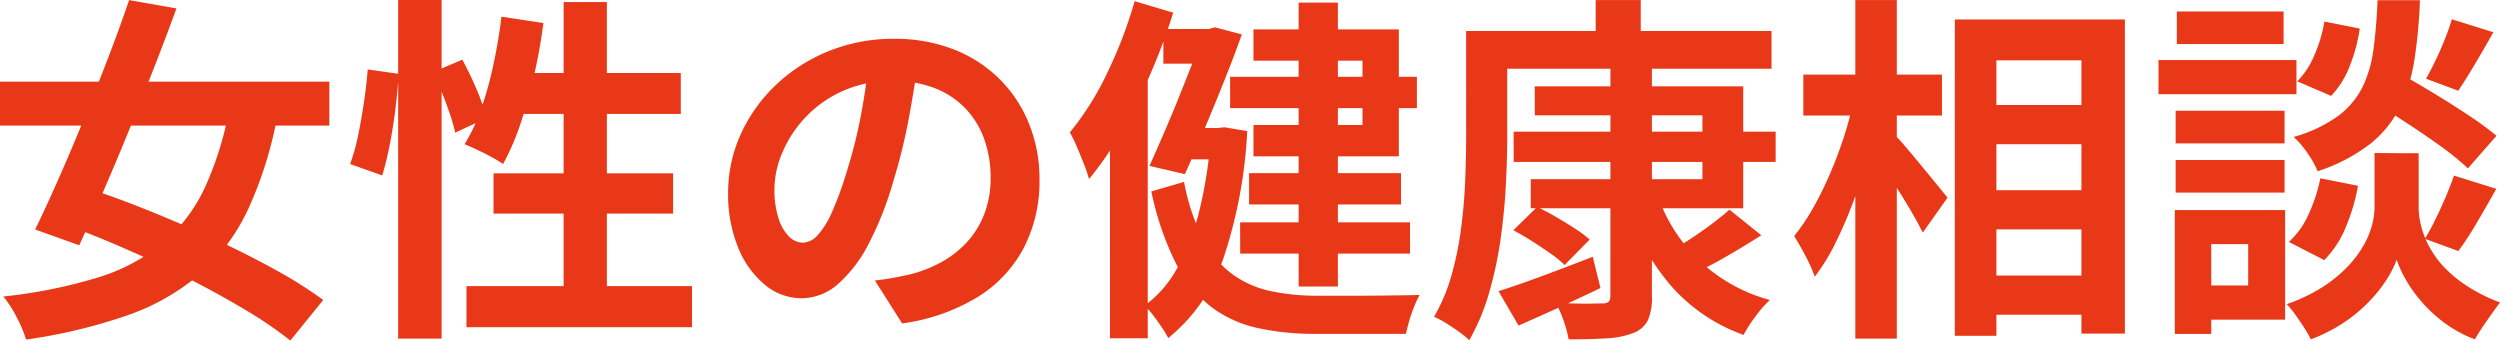 <svg xmlns="http://www.w3.org/2000/svg" width="145.557" height="19.828" viewBox="0 0 145.557 19.828"><path d="M71.4-13.088H90.579v2.558H71.4Zm7.518-4.752,2.76.486q-.621,1.709-1.345,3.555T78.86-10.12q-.752,1.833-1.479,3.509T76.017-3.564l-2.565-.919Q74.077-5.766,74.8-7.4t1.458-3.431q.734-1.8,1.423-3.592T78.923-17.84Zm5.888,6.012,2.767.615a22.851,22.851,0,0,1-1.724,5.556,11.537,11.537,0,0,1-2.817,3.779A13.127,13.127,0,0,1,78.823.515a31.3,31.3,0,0,1-5.9,1.411A7.017,7.017,0,0,0,72.371.613,6.938,6.938,0,0,0,71.6-.581a29.517,29.517,0,0,0,5.437-1.085,11.132,11.132,0,0,0,3.816-2A9.522,9.522,0,0,0,83.341-6.94,19.276,19.276,0,0,0,84.811-11.827ZM74.847-4.905l1.688-1.969q1.687.548,3.584,1.314T83.9-3.922q1.883.871,3.526,1.78a25.47,25.47,0,0,1,2.8,1.763L88.308,1.984A23.262,23.262,0,0,0,85.681.192q-1.575-.944-3.414-1.875T78.513-3.442Q76.6-4.271,74.847-4.905Zm19.74-12.939h2.53V1.87h-2.53ZM92.814-13.8l1.8.253q-.047.9-.177,1.971t-.329,2.1a17.973,17.973,0,0,1-.448,1.846l-1.87-.664a11.3,11.3,0,0,0,.464-1.666q.2-.957.347-1.966T92.814-13.8Zm3.807.154,1.7-.723a18.049,18.049,0,0,1,.848,1.766,10.612,10.612,0,0,1,.561,1.638l-1.824.844a8.71,8.71,0,0,0-.3-1.066q-.2-.6-.461-1.252T96.621-13.644Zm3.977-3.229,2.448.372q-.205,1.556-.552,3.075a28.557,28.557,0,0,1-.8,2.833,14.144,14.144,0,0,1-1,2.3,6.738,6.738,0,0,0-.659-.4q-.416-.227-.843-.427t-.74-.324a10.2,10.2,0,0,0,.975-2.08,20.935,20.935,0,0,0,.709-2.576Q100.434-15.478,100.6-16.874Zm.744,3.282h9.7v2.383H100.614Zm2.879-4.129h2.518V.193H104.22Zm-4.081,9.969h10.454v2.345H100.139ZM98.564-1.186h13.131V1.208H98.564Zm26.313-13.208q-.221,1.61-.553,3.409a32.814,32.814,0,0,1-.9,3.667,19.321,19.321,0,0,1-1.433,3.65,7.922,7.922,0,0,1-1.794,2.36,3.221,3.221,0,0,1-2.121.829,3.332,3.332,0,0,1-2.143-.788,5.41,5.41,0,0,1-1.555-2.176,8.117,8.117,0,0,1-.58-3.154,8.2,8.2,0,0,1,.737-3.435,9.179,9.179,0,0,1,2.049-2.87,9.729,9.729,0,0,1,3.069-1.965,9.95,9.95,0,0,1,3.793-.716,9.367,9.367,0,0,1,3.516.627,7.82,7.82,0,0,1,2.673,1.747,7.7,7.7,0,0,1,1.7,2.613,8.613,8.613,0,0,1,.593,3.208,8.457,8.457,0,0,1-.9,3.945,7.477,7.477,0,0,1-2.676,2.878A11.4,11.4,0,0,1,123.93.987l-1.586-2.5q.612-.07,1.074-.156t.892-.181a7.6,7.6,0,0,0,1.875-.716,5.867,5.867,0,0,0,1.518-1.18,5.144,5.144,0,0,0,1.014-1.647,5.755,5.755,0,0,0,.364-2.09,6.6,6.6,0,0,0-.374-2.268,5.024,5.024,0,0,0-1.105-1.791,4.953,4.953,0,0,0-1.787-1.175,6.584,6.584,0,0,0-2.42-.415,6.96,6.96,0,0,0-2.957.6,6.786,6.786,0,0,0-2.165,1.549,6.848,6.848,0,0,0-1.328,2.046,5.467,5.467,0,0,0-.449,2.073,5.4,5.4,0,0,0,.244,1.753,2.557,2.557,0,0,0,.618,1.05,1.148,1.148,0,0,0,.789.347,1.219,1.219,0,0,0,.873-.448,5.02,5.02,0,0,0,.843-1.374,20.165,20.165,0,0,0,.851-2.343,28.109,28.109,0,0,0,.81-3.221A33.591,33.591,0,0,0,122-14.472Zm22.136-3.3H149.3V-1.162h-2.284Zm-3.987,4.323H153.9v1.821H143.026Zm.582,8.472H153.5v1.821h-9.887Zm.522-2.866h8.845v1.826H144.13Zm-4.99-8.389h2.925v2.018H139.14Zm1.077,5.761h2.313v1.826h-2.313Zm1.28-5.761h.285l.355-.1,1.571.413q-.42,1.184-.98,2.591t-1.162,2.836q-.6,1.429-1.173,2.708l-2.062-.479q.425-.948.885-2.012t.884-2.126q.423-1.062.79-1.989t.606-1.607Zm.413,5.761h.4l.384-.042,1.328.224a27.547,27.547,0,0,1-1.39,7.414,10.111,10.111,0,0,1-3.209,4.636,6.06,6.06,0,0,0-.377-.628q-.237-.352-.5-.7a3.623,3.623,0,0,0-.512-.554,6.645,6.645,0,0,0,1.955-2.268,13.845,13.845,0,0,0,1.285-3.428,25.2,25.2,0,0,0,.634-4.294Zm-1.565,3.14a12.18,12.18,0,0,0,1.129,3.372,5.886,5.886,0,0,0,1.693,2.011,5.891,5.891,0,0,0,2.229.976,12.937,12.937,0,0,0,2.722.268h2.172q.72,0,1.45-.008l1.353-.016q.623-.008.971-.025a5.449,5.449,0,0,0-.323.683q-.161.4-.285.829t-.194.756h-5.27a15.28,15.28,0,0,1-3.4-.347A6.939,6.939,0,0,1,141.905.009,7.481,7.481,0,0,1,139.875-2.5,17.062,17.062,0,0,1,138.44-6.7Zm4.04-8.879h8.464V-8.74h-8.464v-1.826h6.348v-3.746h-6.348Zm-6.918-1.642,2.247.667a35.8,35.8,0,0,1-1.307,3.516,33.2,33.2,0,0,1-1.676,3.367,19.679,19.679,0,0,1-1.921,2.805,6.726,6.726,0,0,0-.276-.821q-.2-.512-.424-1.041a7.108,7.108,0,0,0-.417-.854,16.676,16.676,0,0,0,2.168-3.442A25.949,25.949,0,0,0,137.468-17.775Zm-1.435,6.064,2.165-2.165.033.037V1.849h-2.2Zm23.5,1.533h15.257v1.76H159.537Zm1.23-2.641H172.9v7.1H160.531V-7.41h9.994v-3.718h-9.758Zm4.407-1.212h2.415V-.6a3.265,3.265,0,0,1-.242,1.417,1.553,1.553,0,0,1-.849.73,4.981,4.981,0,0,1-1.533.307q-.921.06-2.223.06a6.747,6.747,0,0,0-.287-1.066,6.263,6.263,0,0,0-.465-1.059q.548.021,1.1.037t.99.006q.437-.01.61-.01a.561.561,0,0,0,.38-.1.451.451,0,0,0,.1-.337Zm-5.652,9.591L160.9-5.794q.518.242,1.094.577t1.1.675a7.145,7.145,0,0,1,.868.644L162.5-2.414a5.958,5.958,0,0,0-.814-.667q-.511-.359-1.079-.72T159.522-4.438Zm12.578-1.2,1.859,1.492q-1,.641-2.075,1.258a21.661,21.661,0,0,1-1.972,1.015L168.5-3.13q.574-.308,1.238-.744t1.293-.9Q171.656-5.246,172.1-5.638Zm-4.1-.61a9.5,9.5,0,0,0,2.41,3.636,9.668,9.668,0,0,0,4.046,2.237,6.624,6.624,0,0,0-.835.952,7.871,7.871,0,0,0-.694,1.08A10.147,10.147,0,0,1,168.7-1.2a13.7,13.7,0,0,1-2.587-4.6ZM158.653-.892q1.048-.329,2.514-.871t2.973-1.13l.449,1.819q-1.213.583-2.456,1.15t-2.314,1.036Zm5.657-16.948h2.624v2.967h-2.624Zm-6.361,1.8h16.6v2.2h-16.6Zm-1.183,0h2.394v6.108q0,1.291-.079,2.842t-.309,3.173A22.371,22.371,0,0,1,158.1-.78a12.454,12.454,0,0,1-1.151,2.743,5.009,5.009,0,0,0-.592-.486q-.381-.276-.779-.519A5.428,5.428,0,0,0,154.9.6a10.553,10.553,0,0,0,1.032-2.471,19.1,19.1,0,0,0,.552-2.753q.179-1.416.231-2.778t.053-2.529Zm29.647,4.31h7.523v2.28h-7.523Zm.009,4.962h7.523v2.28h-7.523Zm0,4.967h7.523V.48h-7.523Zm-1.2-14.908h9.9V1.578h-2.53V-14.33h-4.95V1.709H185.22ZM176.4-13.5h8.07v2.383H176.4Zm3.027-4.339h2.415V1.87h-2.415Zm-.131,5.951,1.5.528q-.266,1.281-.64,2.635T179.3-6.079a25.513,25.513,0,0,1-1.046,2.415,11.512,11.512,0,0,1-1.189,1.929,8.753,8.753,0,0,0-.54-1.21q-.358-.679-.659-1.156a11.675,11.675,0,0,0,1.083-1.6,20.308,20.308,0,0,0,.978-1.966q.455-1.047.81-2.127A18.7,18.7,0,0,0,179.3-11.894Zm2.376,1.855a8.768,8.768,0,0,1,.671.725q.44.514.939,1.121t.92,1.121q.421.514.594.729l-1.442,2.037q-.226-.462-.586-1.088t-.775-1.284q-.416-.658-.807-1.238t-.675-.979Zm27.84-1.91,1.55-1.665q.914.511,1.995,1.164t2.073,1.312a18.18,18.18,0,0,1,1.627,1.193l-1.665,1.9A14.785,14.785,0,0,0,213.551-9.3q-.962-.694-2.035-1.393T209.514-11.949Zm1.449,3.017h1.265v3.2a4.36,4.36,0,0,0,.127.973,5.334,5.334,0,0,0,.432,1.16,5.594,5.594,0,0,0,.846,1.219A7.247,7.247,0,0,0,215-1.222a9.518,9.518,0,0,0,1.965.987q-.329.437-.769,1.067T215.5,1.912a7.1,7.1,0,0,1-1.77-.958A8.3,8.3,0,0,1,212.376-.3a8.1,8.1,0,0,1-.924-1.308,6.174,6.174,0,0,1-.505-1.12,5.708,5.708,0,0,1-.557,1.114,8.2,8.2,0,0,1-1.016,1.293A8.885,8.885,0,0,1,207.895.921a9.274,9.274,0,0,1-1.948.992,6.635,6.635,0,0,0-.386-.677q-.245-.385-.515-.758a6.051,6.051,0,0,0-.5-.616,9.608,9.608,0,0,0,2.086-.993,8.01,8.01,0,0,0,1.46-1.192,6.3,6.3,0,0,0,.932-1.241,4.97,4.97,0,0,0,.488-1.18,4.072,4.072,0,0,0,.144-.992v-3.2Zm-1.127-8.907H212.3a29.5,29.5,0,0,1-.315,3.434,9.82,9.82,0,0,1-.841,2.777,6.3,6.3,0,0,1-1.747,2.16,10.126,10.126,0,0,1-3.053,1.587,5.565,5.565,0,0,0-.588-1.049,4.932,4.932,0,0,0-.81-.946,8.164,8.164,0,0,0,2.6-1.229,4.764,4.764,0,0,0,1.422-1.7,7.137,7.137,0,0,0,.633-2.217Q209.768-16.267,209.835-17.84Zm-3.1,1.243,2.062.409a9.46,9.46,0,0,1-.566,2.138,5.294,5.294,0,0,1-1.1,1.783l-1.969-.849a4.8,4.8,0,0,0,1-1.538A8.2,8.2,0,0,0,206.739-16.6Zm-.234,9.126,2.193.437a11.1,11.1,0,0,1-.7,2.385A5.872,5.872,0,0,1,206.73-2.7l-2.063-1.059a4.7,4.7,0,0,0,1.154-1.621A9.355,9.355,0,0,0,206.505-7.47Zm7.655-9.259,2.423.757q-.532.938-1.071,1.846t-.977,1.559l-1.875-.7q.27-.474.561-1.08t.541-1.237Q214.012-16.214,214.161-16.73Zm.123,9.1,2.472.774q-.558.985-1.133,1.965a18.034,18.034,0,0,1-1.081,1.657l-1.948-.715q.308-.5.621-1.142t.6-1.309Q214.093-7.067,214.284-7.629Zm-16.2-3.772h6.341v1.9h-6.341Zm.068-5.783h6.217v1.9h-6.217Zm-.068,8.649h6.341v1.9h-6.341Zm-1-5.818h8.033v1.989h-8.033Zm2.084,8.733h5.289V.767h-5.289V-1.223H202.3V-3.631h-3.135Zm-1.134,0h2.121V1.6h-2.121Z" transform="translate(-71.405 17.844)" fill="#e93817"/></svg>